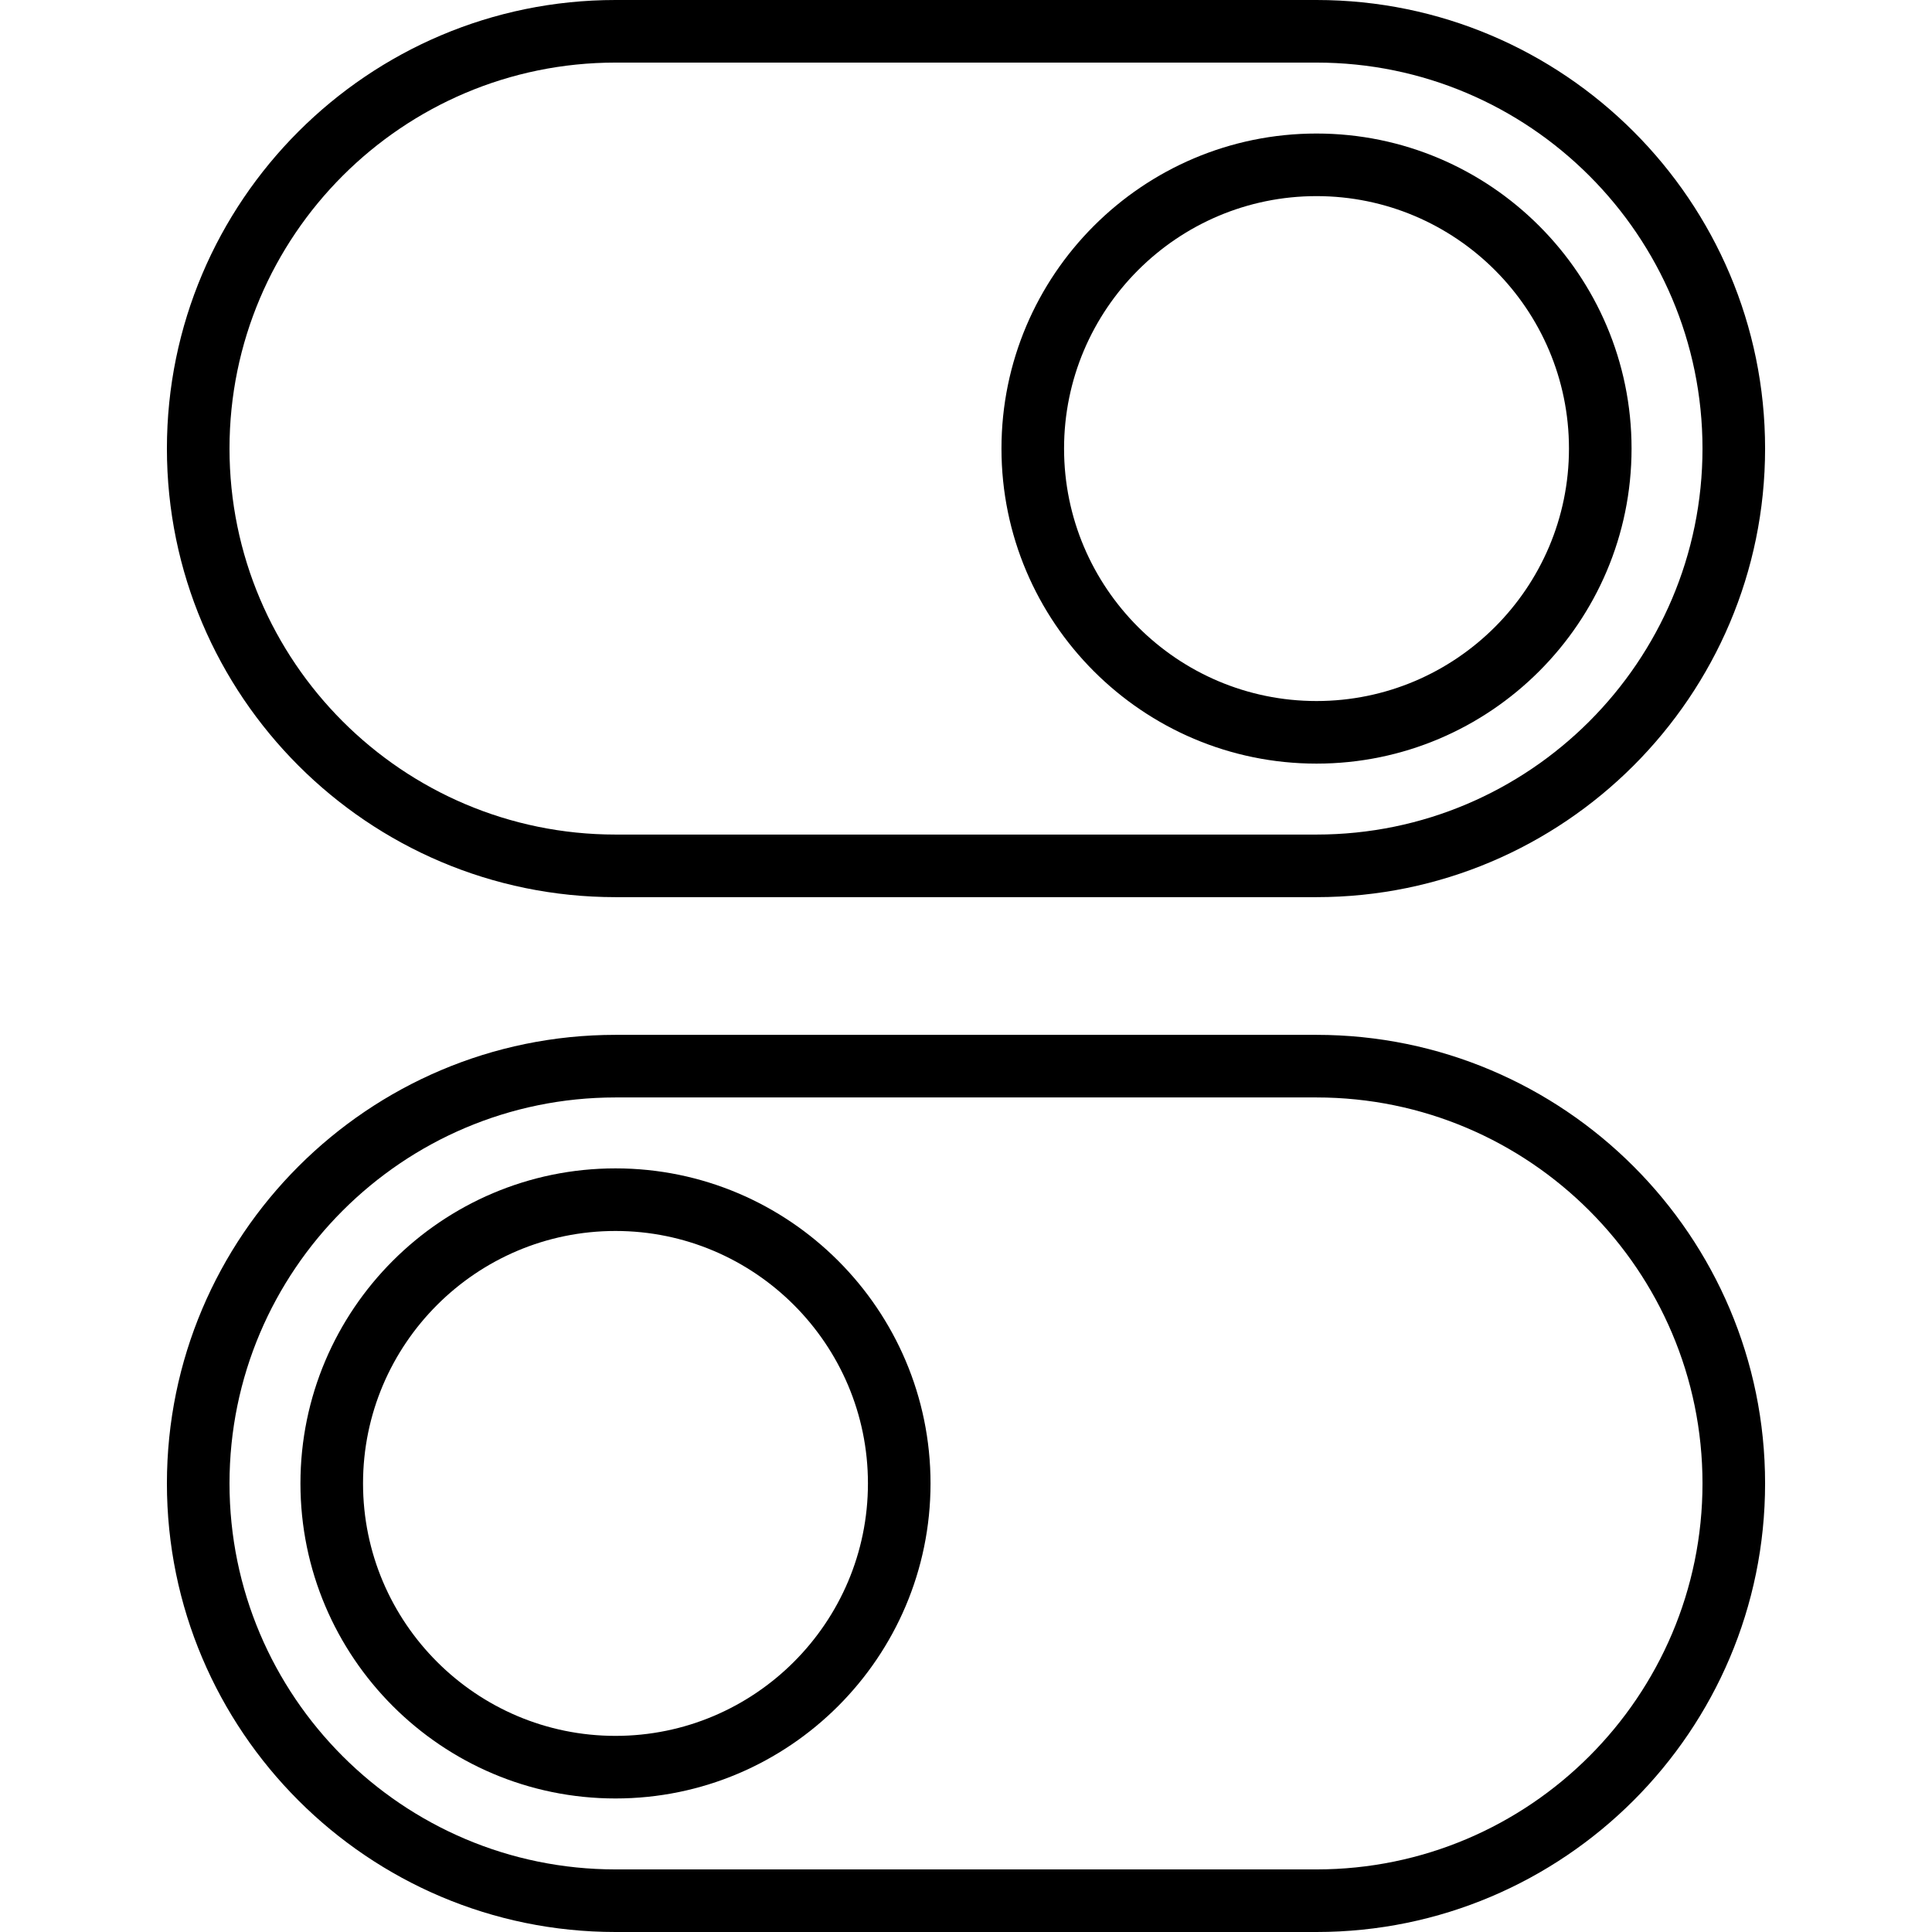 <?xml version="1.0" encoding="iso-8859-1"?>
<!-- Generator: Adobe Illustrator 19.0.0, SVG Export Plug-In . SVG Version: 6.00 Build 0)  -->
<svg version="1.1" id="Layer_1" xmlns="http://www.w3.org/2000/svg" xmlns:xlink="http://www.w3.org/1999/xlink" x="0px" y="0px"
	 viewBox="0 0 512 512" style="enable-background:new 0 0 512 512;" xml:space="preserve">
<g>
	<g>
		<path d="M348.89,274.246H163.11c-65.548,0-118.877,53.328-118.877,118.877S97.562,512,163.11,512h185.78
			c65.548,0,118.877-53.328,118.877-118.877S414.438,274.246,348.89,274.246z M348.89,495.413H163.11
			c-56.403,0-102.289-45.886-102.289-102.289s45.886-102.289,102.289-102.289h185.78c56.403,0,102.289,45.886,102.289,102.289
			S405.293,495.413,348.89,495.413z"/>
	</g>
</g>
<g>
	<g>
		<path d="M163.11,309.633c-46.037,0-83.49,37.453-83.49,83.49s37.453,83.49,83.49,83.49s83.49-37.453,83.49-83.49
			S209.147,309.633,163.11,309.633z M163.11,460.026c-36.889,0-66.903-30.012-66.903-66.903s30.013-66.903,66.903-66.903
			c36.889,0,66.903,30.012,66.903,66.903S200,460.026,163.11,460.026z"/>
	</g>
</g>
<g>
	<g>
		<path d="M348.89,0H163.11C97.562,0,44.233,53.328,44.233,118.877S97.562,237.754,163.11,237.754h185.78
			c65.548,0,118.877-53.328,118.877-118.877S414.438,0,348.89,0z M348.89,221.166H163.11c-56.403,0-102.289-45.886-102.289-102.289
			S106.707,16.587,163.11,16.587h185.78c56.403,0,102.289,45.886,102.289,102.289S405.293,221.166,348.89,221.166z"/>
	</g>
</g>
<g>
	<g>
		<path d="M348.89,35.387c-46.037,0-83.49,37.453-83.49,83.49s37.453,83.49,83.49,83.49s83.49-37.453,83.49-83.49
			S394.927,35.387,348.89,35.387z M348.89,185.78c-36.889,0-66.903-30.012-66.903-66.903S312,51.974,348.89,51.974
			s66.903,30.012,66.903,66.903S385.779,185.78,348.89,185.78z"/>
	</g>
</g>
<g>
</g>
<g>
</g>
<g>
</g>
<g>
</g>
<g>
</g>
<g>
</g>
<g>
</g>
<g>
</g>
<g>
</g>
<g>
</g>
<g>
</g>
<g>
</g>
<g>
</g>
<g>
</g>
<g>
</g>
</svg>
